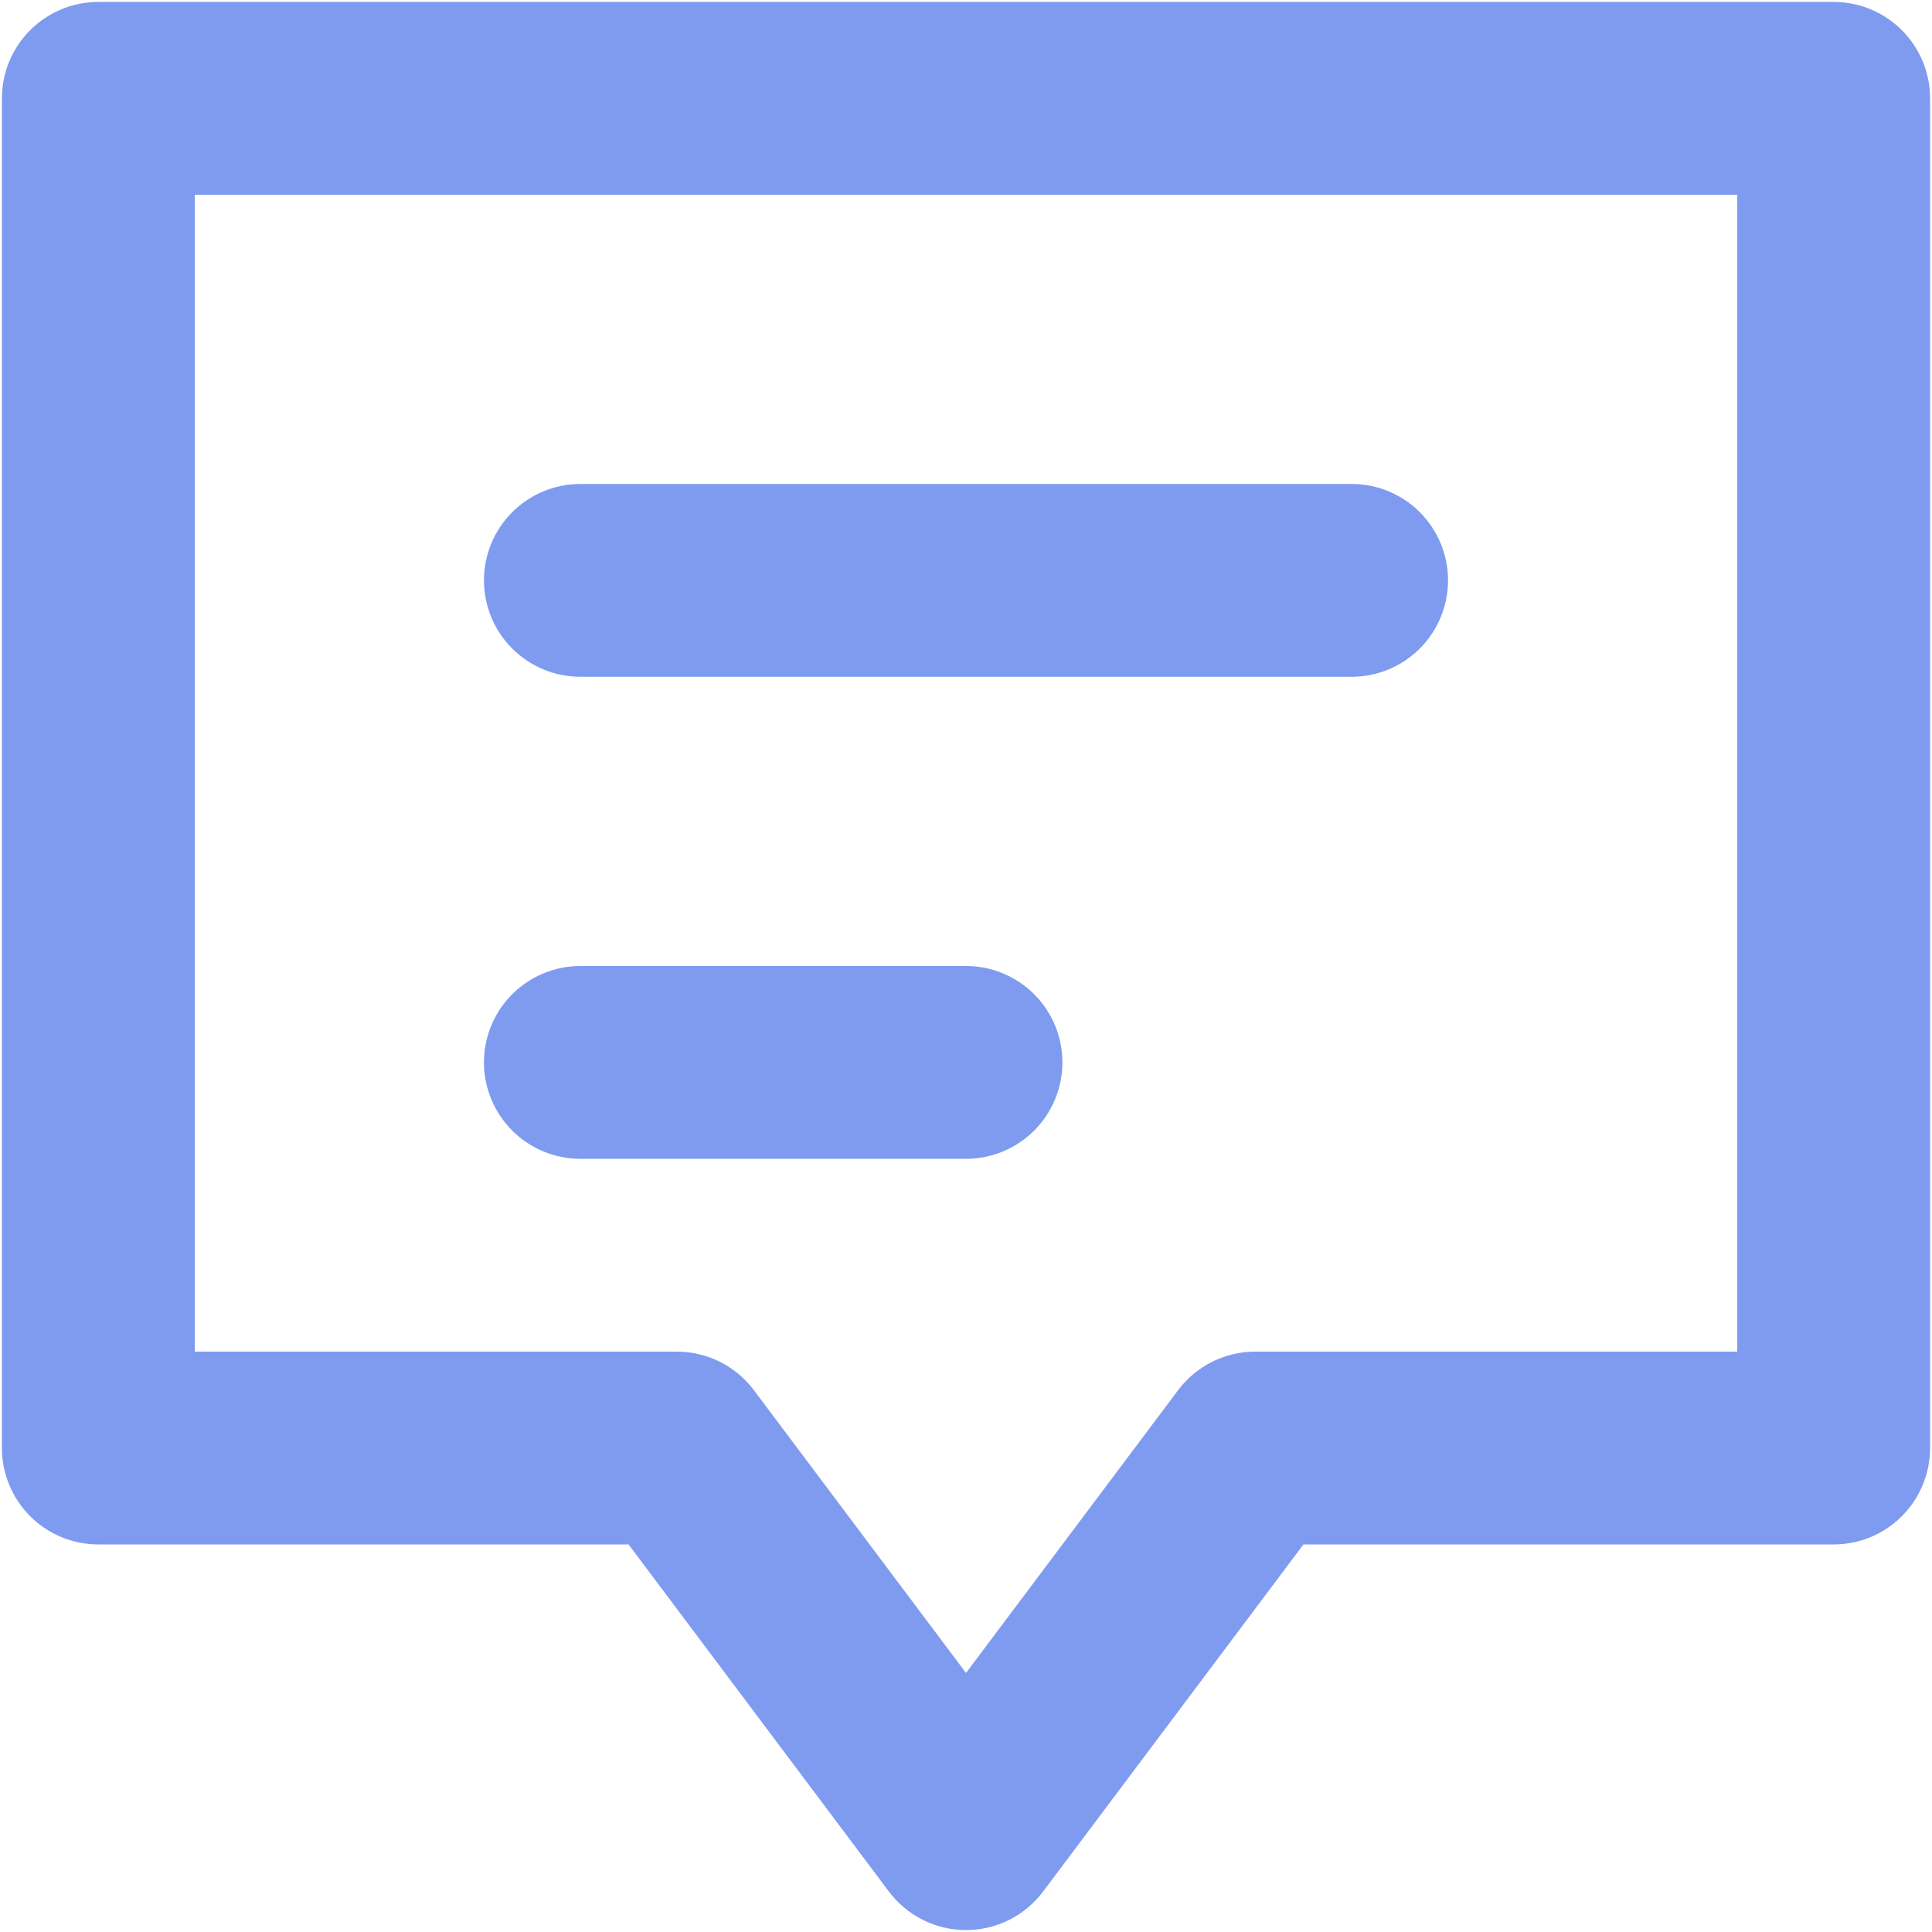 <?xml version="1.0" encoding="UTF-8"?> <svg xmlns="http://www.w3.org/2000/svg" width="668" height="668" viewBox="0 0 668 668" fill="none"><path d="M667.333 34C667.333 25.16 663.821 16.681 657.57 10.43C651.319 4.179 642.841 0.667 634 0.667H34C25.16 0.667 16.681 4.179 10.43 10.43C4.179 16.681 0.667 25.16 0.667 34V500.667C0.667 509.507 4.179 517.986 10.43 524.237C16.681 530.488 25.16 534 34 534H217.333L307.333 654C310.438 658.14 314.464 661.5 319.093 663.814C323.721 666.128 328.825 667.333 334 667.333C339.175 667.333 344.279 666.128 348.907 663.814C353.536 661.5 357.562 658.14 360.667 654L450.667 534H634C642.841 534 651.319 530.488 657.57 524.237C663.821 517.986 667.333 509.507 667.333 500.667V34ZM600.667 467.333H434C428.825 467.333 423.721 468.538 419.093 470.852C414.464 473.167 410.438 476.527 407.333 480.667L334 578.433L260.667 480.667C257.562 476.527 253.536 473.167 248.907 470.852C244.279 468.538 239.175 467.333 234 467.333H67.333V67.333H600.667V467.333ZM167.333 200.667C167.333 191.826 170.845 183.348 177.096 177.096C183.348 170.845 191.826 167.333 200.667 167.333H467.333C476.174 167.333 484.652 170.845 490.904 177.096C497.155 183.348 500.667 191.826 500.667 200.667C500.667 209.507 497.155 217.986 490.904 224.237C484.652 230.488 476.174 234 467.333 234H200.667C191.826 234 183.348 230.488 177.096 224.237C170.845 217.986 167.333 209.507 167.333 200.667ZM167.333 367.333C167.333 358.493 170.845 350.014 177.096 343.763C183.348 337.512 191.826 334 200.667 334H334C342.841 334 351.319 337.512 357.57 343.763C363.821 350.014 367.333 358.493 367.333 367.333C367.333 376.174 363.821 384.652 357.57 390.904C351.319 397.155 342.841 400.667 334 400.667H200.667C191.826 400.667 183.348 397.155 177.096 390.904C170.845 384.652 167.333 376.174 167.333 367.333Z" fill="#7E9BF0"></path></svg> 